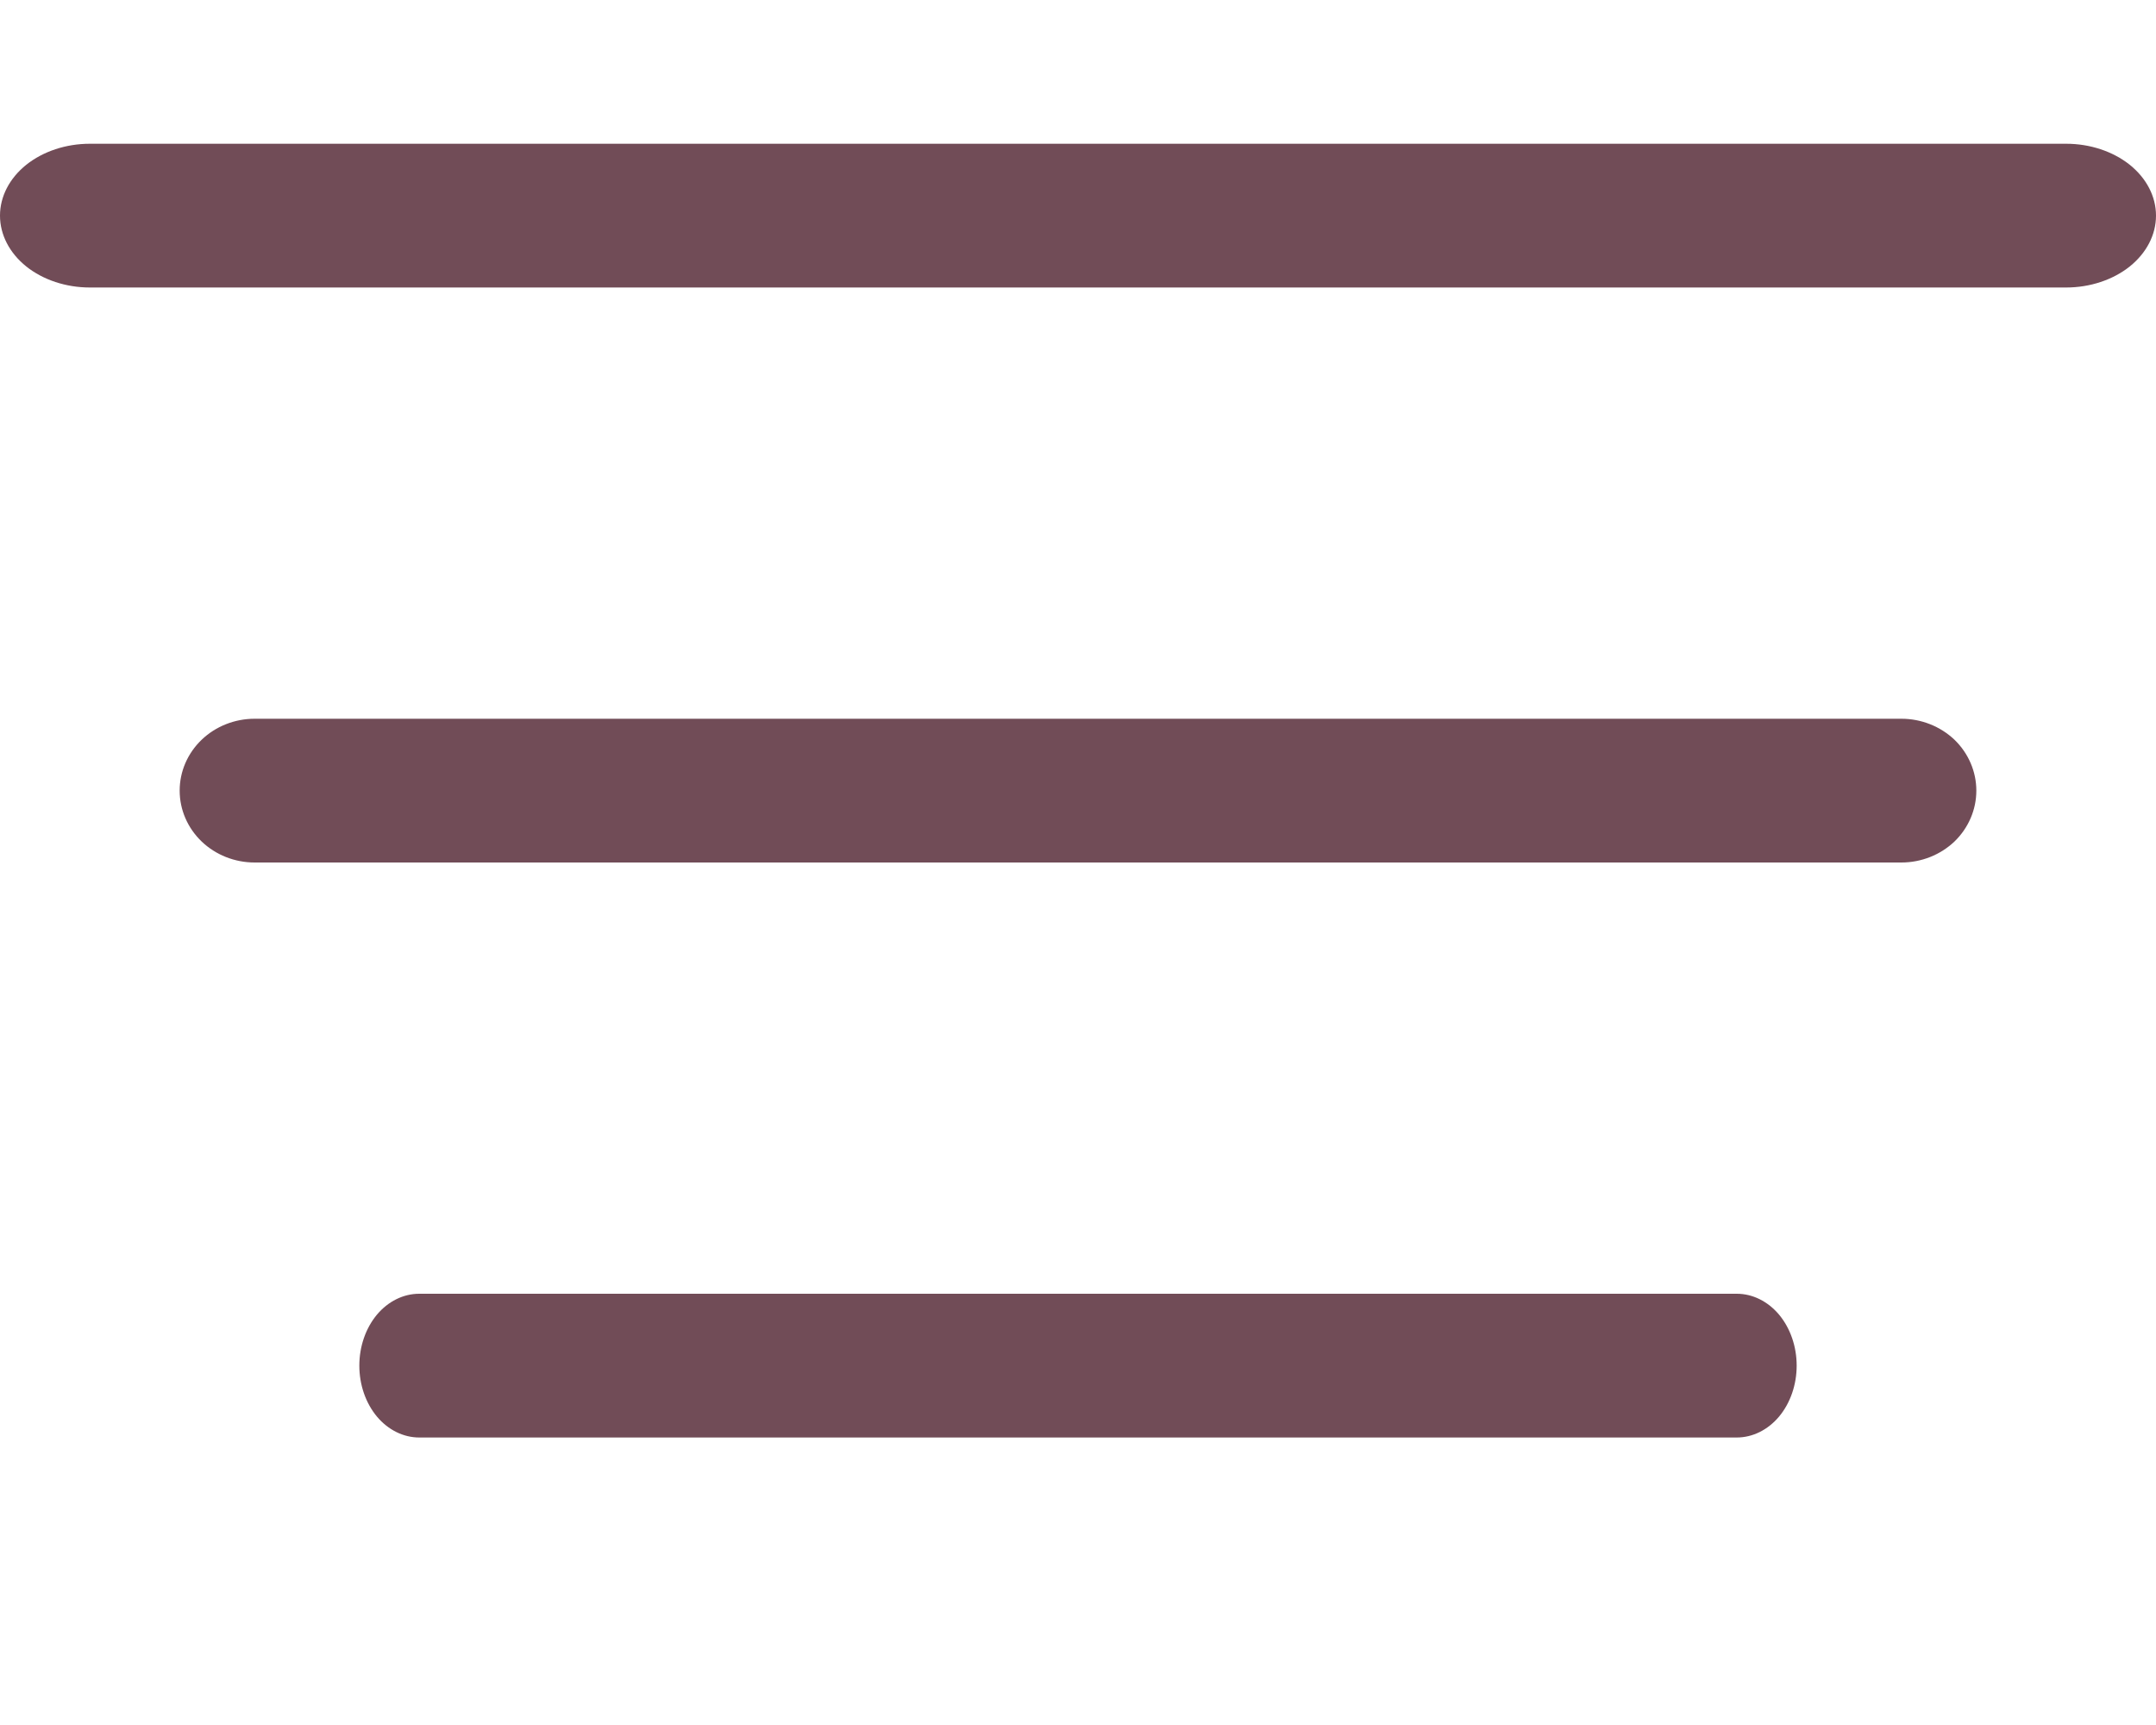 <?xml version="1.0" encoding="UTF-8"?> <svg xmlns="http://www.w3.org/2000/svg" width="15" height="12" viewBox="0 0 15 12" fill="none"><path d="M0.625 2H14.375C14.541 2 14.7 1.947 14.817 1.854C14.934 1.76 15 1.633 15 1.5C15 1.367 14.934 1.24 14.817 1.146C14.7 1.053 14.541 1 14.375 1H0.625C0.459 1 0.3 1.053 0.183 1.146C0.066 1.24 0 1.367 0 1.5C0 1.633 0.066 1.76 0.183 1.854C0.3 1.947 0.459 2 0.625 2V2Z" fill="#714C57"></path><path d="M13.229 5H1.771C1.633 5 1.5 5.053 1.403 5.146C1.305 5.24 1.25 5.367 1.25 5.5C1.25 5.633 1.305 5.76 1.403 5.854C1.5 5.947 1.633 6 1.771 6H13.229C13.367 6 13.5 5.947 13.598 5.854C13.695 5.76 13.75 5.633 13.75 5.5C13.75 5.367 13.695 5.24 13.598 5.146C13.5 5.053 13.367 5 13.229 5Z" fill="#714C57"></path><path d="M12.083 9H2.917C2.806 9 2.7 9.053 2.622 9.146C2.544 9.24 2.5 9.367 2.5 9.5C2.5 9.633 2.544 9.76 2.622 9.854C2.7 9.947 2.806 10 2.917 10H12.083C12.194 10 12.3 9.947 12.378 9.854C12.456 9.76 12.5 9.633 12.5 9.5C12.5 9.367 12.456 9.24 12.378 9.146C12.3 9.053 12.194 9 12.083 9Z" fill="#714C57"></path></svg> 